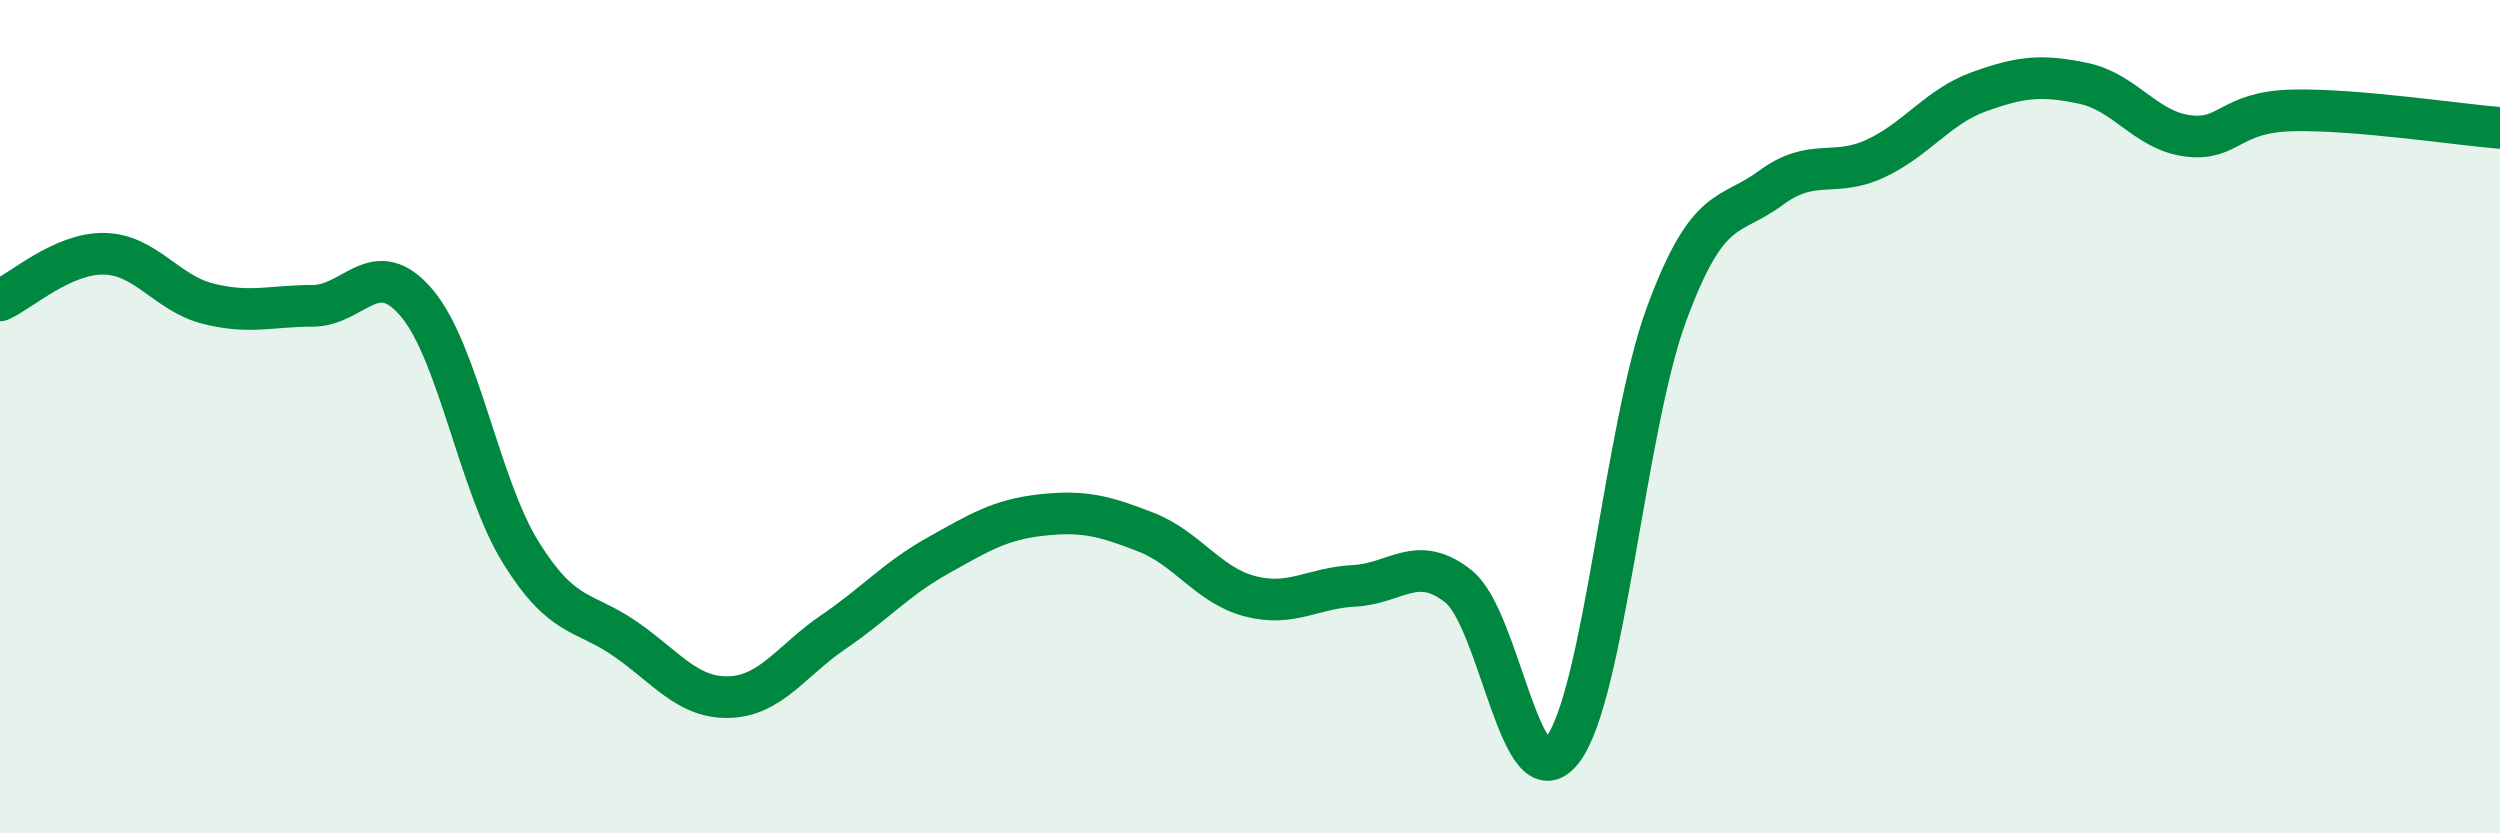 
    <svg width="60" height="20" viewBox="0 0 60 20" xmlns="http://www.w3.org/2000/svg">
      <path
        d="M 0,7.21 C 0.5,6.99 1.5,6.07 2.5,6.09 C 3.5,6.11 4,7.04 5,7.29 C 6,7.54 6.5,7.34 7.5,7.34 C 8.5,7.34 9,6.09 10,7.27 C 11,8.45 11.5,11.65 12.5,13.26 C 13.5,14.87 14,14.64 15,15.33 C 16,16.02 16.5,16.76 17.5,16.73 C 18.5,16.7 19,15.85 20,15.17 C 21,14.49 21.5,13.9 22.5,13.34 C 23.5,12.78 24,12.47 25,12.36 C 26,12.25 26.5,12.38 27.5,12.77 C 28.5,13.16 29,14.05 30,14.31 C 31,14.57 31.5,14.11 32.5,14.06 C 33.5,14.01 34,13.28 35,14.07 C 36,14.86 36.5,19.31 37.5,18 C 38.5,16.69 39,10.23 40,7.53 C 41,4.83 41.5,5.25 42.5,4.51 C 43.5,3.77 44,4.27 45,3.81 C 46,3.35 46.5,2.56 47.5,2.2 C 48.5,1.84 49,1.79 50,2 C 51,2.21 51.5,3.13 52.5,3.26 C 53.5,3.39 53.5,2.69 55,2.65 C 56.5,2.61 59,2.99 60,3.07L60 20L0 20Z"
        fill="#008740"
        opacity="0.1"
        stroke-linecap="round"
        stroke-linejoin="round"
      />
      <path
        d="M 0,7.21 C 0.5,6.99 1.5,6.07 2.5,6.09 C 3.5,6.11 4,7.04 5,7.29 C 6,7.54 6.5,7.34 7.5,7.34 C 8.5,7.34 9,6.09 10,7.27 C 11,8.45 11.5,11.65 12.5,13.26 C 13.5,14.87 14,14.64 15,15.33 C 16,16.02 16.5,16.76 17.5,16.73 C 18.5,16.7 19,15.85 20,15.17 C 21,14.49 21.5,13.9 22.5,13.34 C 23.5,12.78 24,12.47 25,12.36 C 26,12.25 26.5,12.38 27.5,12.77 C 28.5,13.16 29,14.05 30,14.31 C 31,14.57 31.5,14.11 32.5,14.06 C 33.5,14.01 34,13.28 35,14.07 C 36,14.86 36.5,19.31 37.5,18 C 38.5,16.69 39,10.23 40,7.53 C 41,4.83 41.5,5.25 42.5,4.51 C 43.5,3.77 44,4.27 45,3.81 C 46,3.35 46.5,2.56 47.5,2.2 C 48.5,1.84 49,1.79 50,2 C 51,2.21 51.5,3.13 52.5,3.26 C 53.5,3.39 53.5,2.69 55,2.65 C 56.5,2.61 59,2.99 60,3.07"
        stroke="#008740"
        stroke-width="1"
        fill="none"
        stroke-linecap="round"
        stroke-linejoin="round"
      />
    </svg>
  
